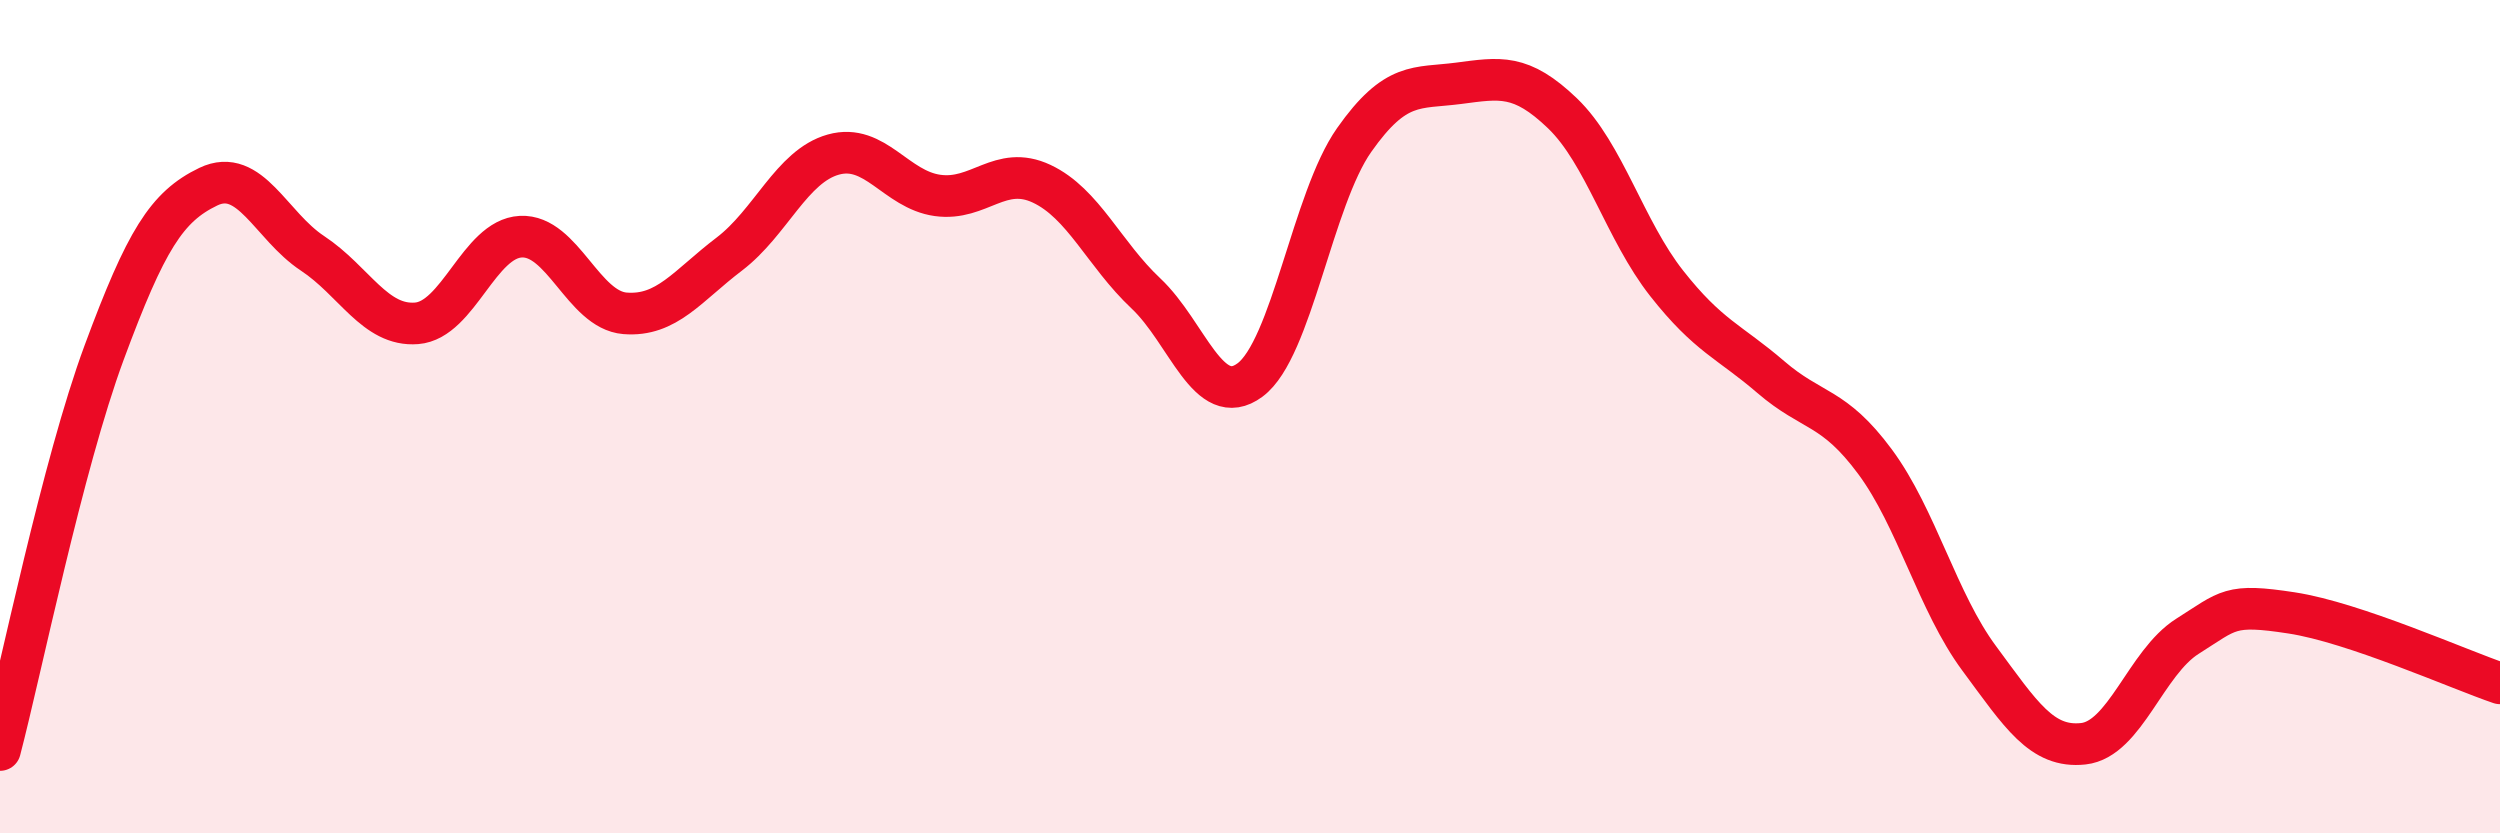
    <svg width="60" height="20" viewBox="0 0 60 20" xmlns="http://www.w3.org/2000/svg">
      <path
        d="M 0,18 C 0.5,16.09 1.5,11.16 2.5,8.46 C 3.5,5.76 4,4.96 5,4.48 C 6,4 6.5,5.42 7.5,6.08 C 8.5,6.74 9,7.84 10,7.76 C 11,7.68 11.5,5.73 12.5,5.68 C 13.5,5.63 14,7.44 15,7.52 C 16,7.6 16.5,6.86 17.5,6.1 C 18.5,5.34 19,3.99 20,3.71 C 21,3.43 21.5,4.55 22.5,4.69 C 23.5,4.83 24,3.94 25,4.41 C 26,4.88 26.5,6.1 27.5,7.04 C 28.5,7.98 29,9.86 30,9.12 C 31,8.38 31.5,4.78 32.5,3.36 C 33.5,1.94 34,2.13 35,2 C 36,1.87 36.5,1.76 37.5,2.72 C 38.5,3.68 39,5.53 40,6.8 C 41,8.07 41.5,8.19 42.5,9.05 C 43.5,9.91 44,9.73 45,11.08 C 46,12.43 46.5,14.45 47.5,15.8 C 48.5,17.15 49,17.96 50,17.85 C 51,17.74 51.5,15.9 52.5,15.27 C 53.5,14.64 53.5,14.48 55,14.71 C 56.5,14.94 59,16.06 60,16.4L60 20L0 20Z"
        fill="#EB0A25"
        opacity="0.1"
        stroke-linecap="round"
        stroke-linejoin="round"
      />
      <path
        d="M 0,18 C 0.5,16.09 1.5,11.16 2.5,8.46 C 3.5,5.76 4,4.96 5,4.48 C 6,4 6.5,5.42 7.5,6.08 C 8.5,6.74 9,7.84 10,7.76 C 11,7.68 11.5,5.73 12.5,5.68 C 13.5,5.63 14,7.44 15,7.52 C 16,7.6 16.5,6.86 17.5,6.1 C 18.5,5.34 19,3.99 20,3.71 C 21,3.43 21.5,4.55 22.5,4.69 C 23.5,4.83 24,3.94 25,4.41 C 26,4.88 26.5,6.1 27.5,7.04 C 28.5,7.98 29,9.86 30,9.12 C 31,8.38 31.5,4.78 32.5,3.36 C 33.5,1.94 34,2.13 35,2 C 36,1.87 36.5,1.76 37.5,2.72 C 38.5,3.68 39,5.53 40,6.8 C 41,8.07 41.5,8.19 42.5,9.05 C 43.5,9.91 44,9.73 45,11.08 C 46,12.43 46.5,14.45 47.5,15.8 C 48.5,17.15 49,17.96 50,17.85 C 51,17.74 51.5,15.9 52.5,15.27 C 53.5,14.64 53.5,14.48 55,14.71 C 56.5,14.94 59,16.06 60,16.4"
        stroke="#EB0A25"
        stroke-width="1"
        fill="none"
        stroke-linecap="round"
        stroke-linejoin="round"
      />
    </svg>
  